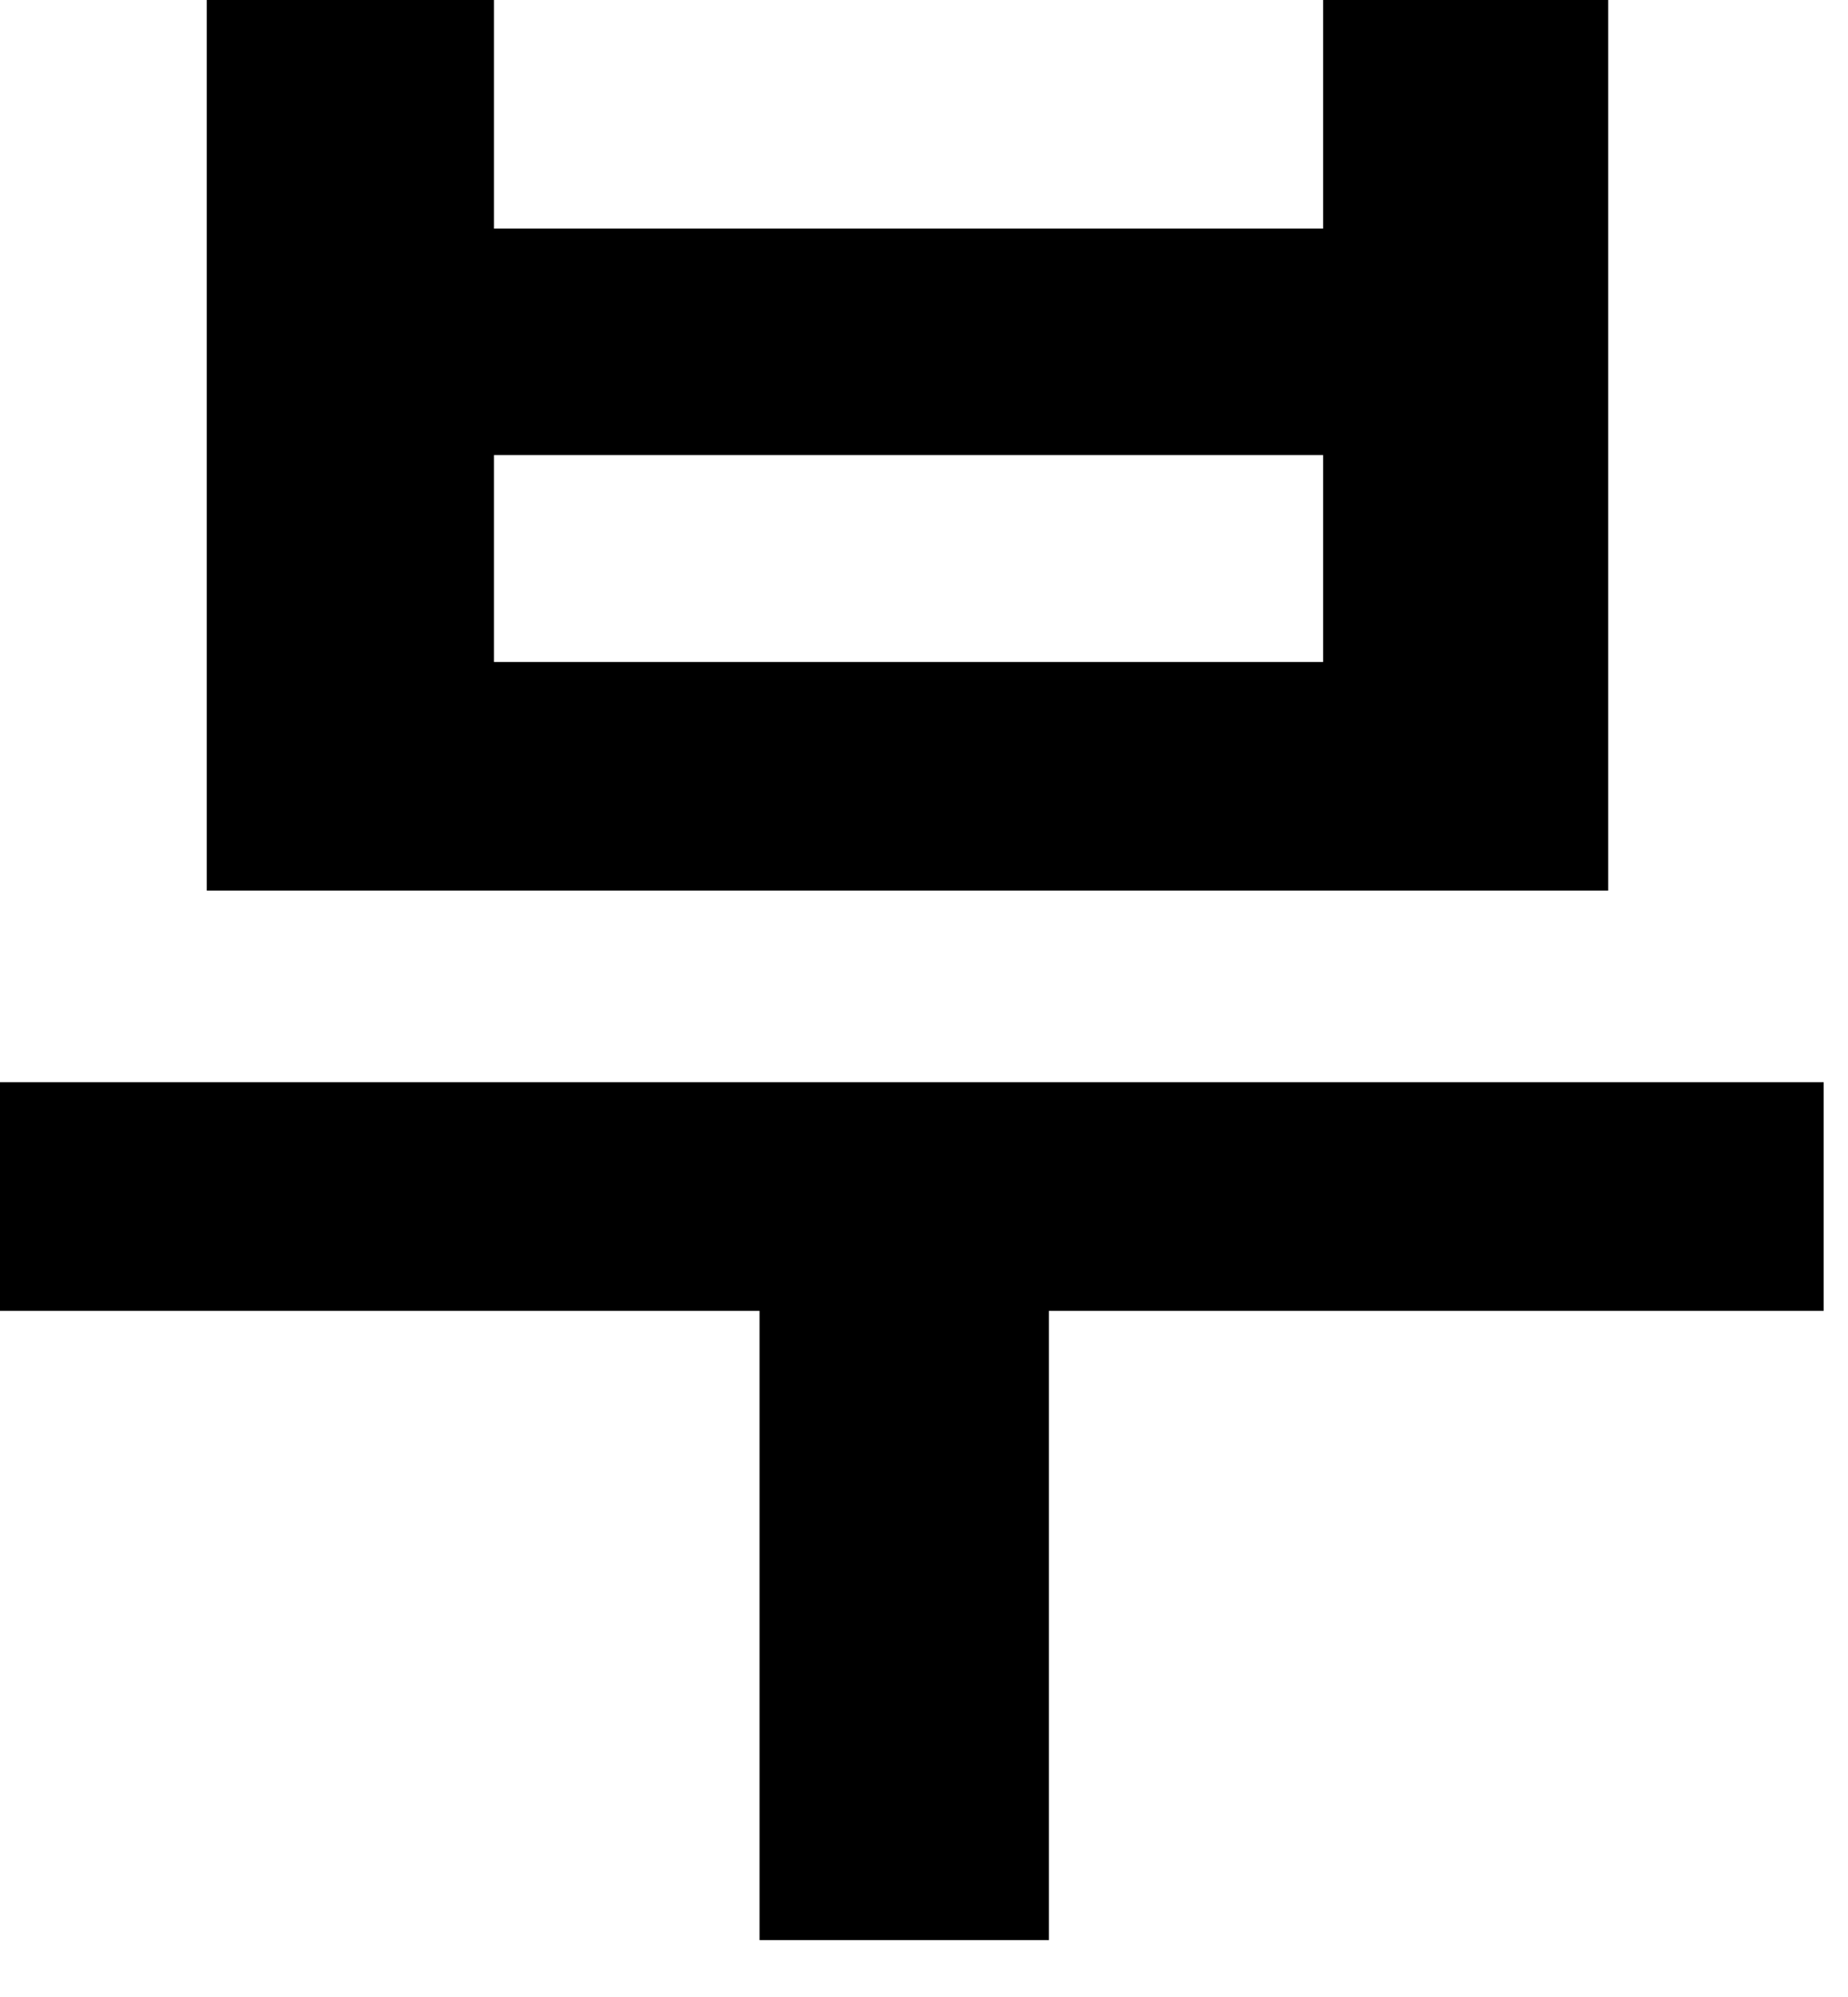 <?xml version="1.0" encoding="utf-8"?>
<svg xmlns="http://www.w3.org/2000/svg" fill="none" height="100%" overflow="visible" preserveAspectRatio="none" style="display: block;" viewBox="0 0 25 27" width="100%">
<path d="M0 14.632H24.671V17.723H0V14.632ZM10.275 16.192H14.19V26.231H10.275V16.192ZM2.797 0H6.683V3.091H17.899V0H21.756V12.041H2.797V0ZM6.683 6.153V8.95H17.899V6.153H6.683Z" fill="black" id="Vector"/>
</svg>